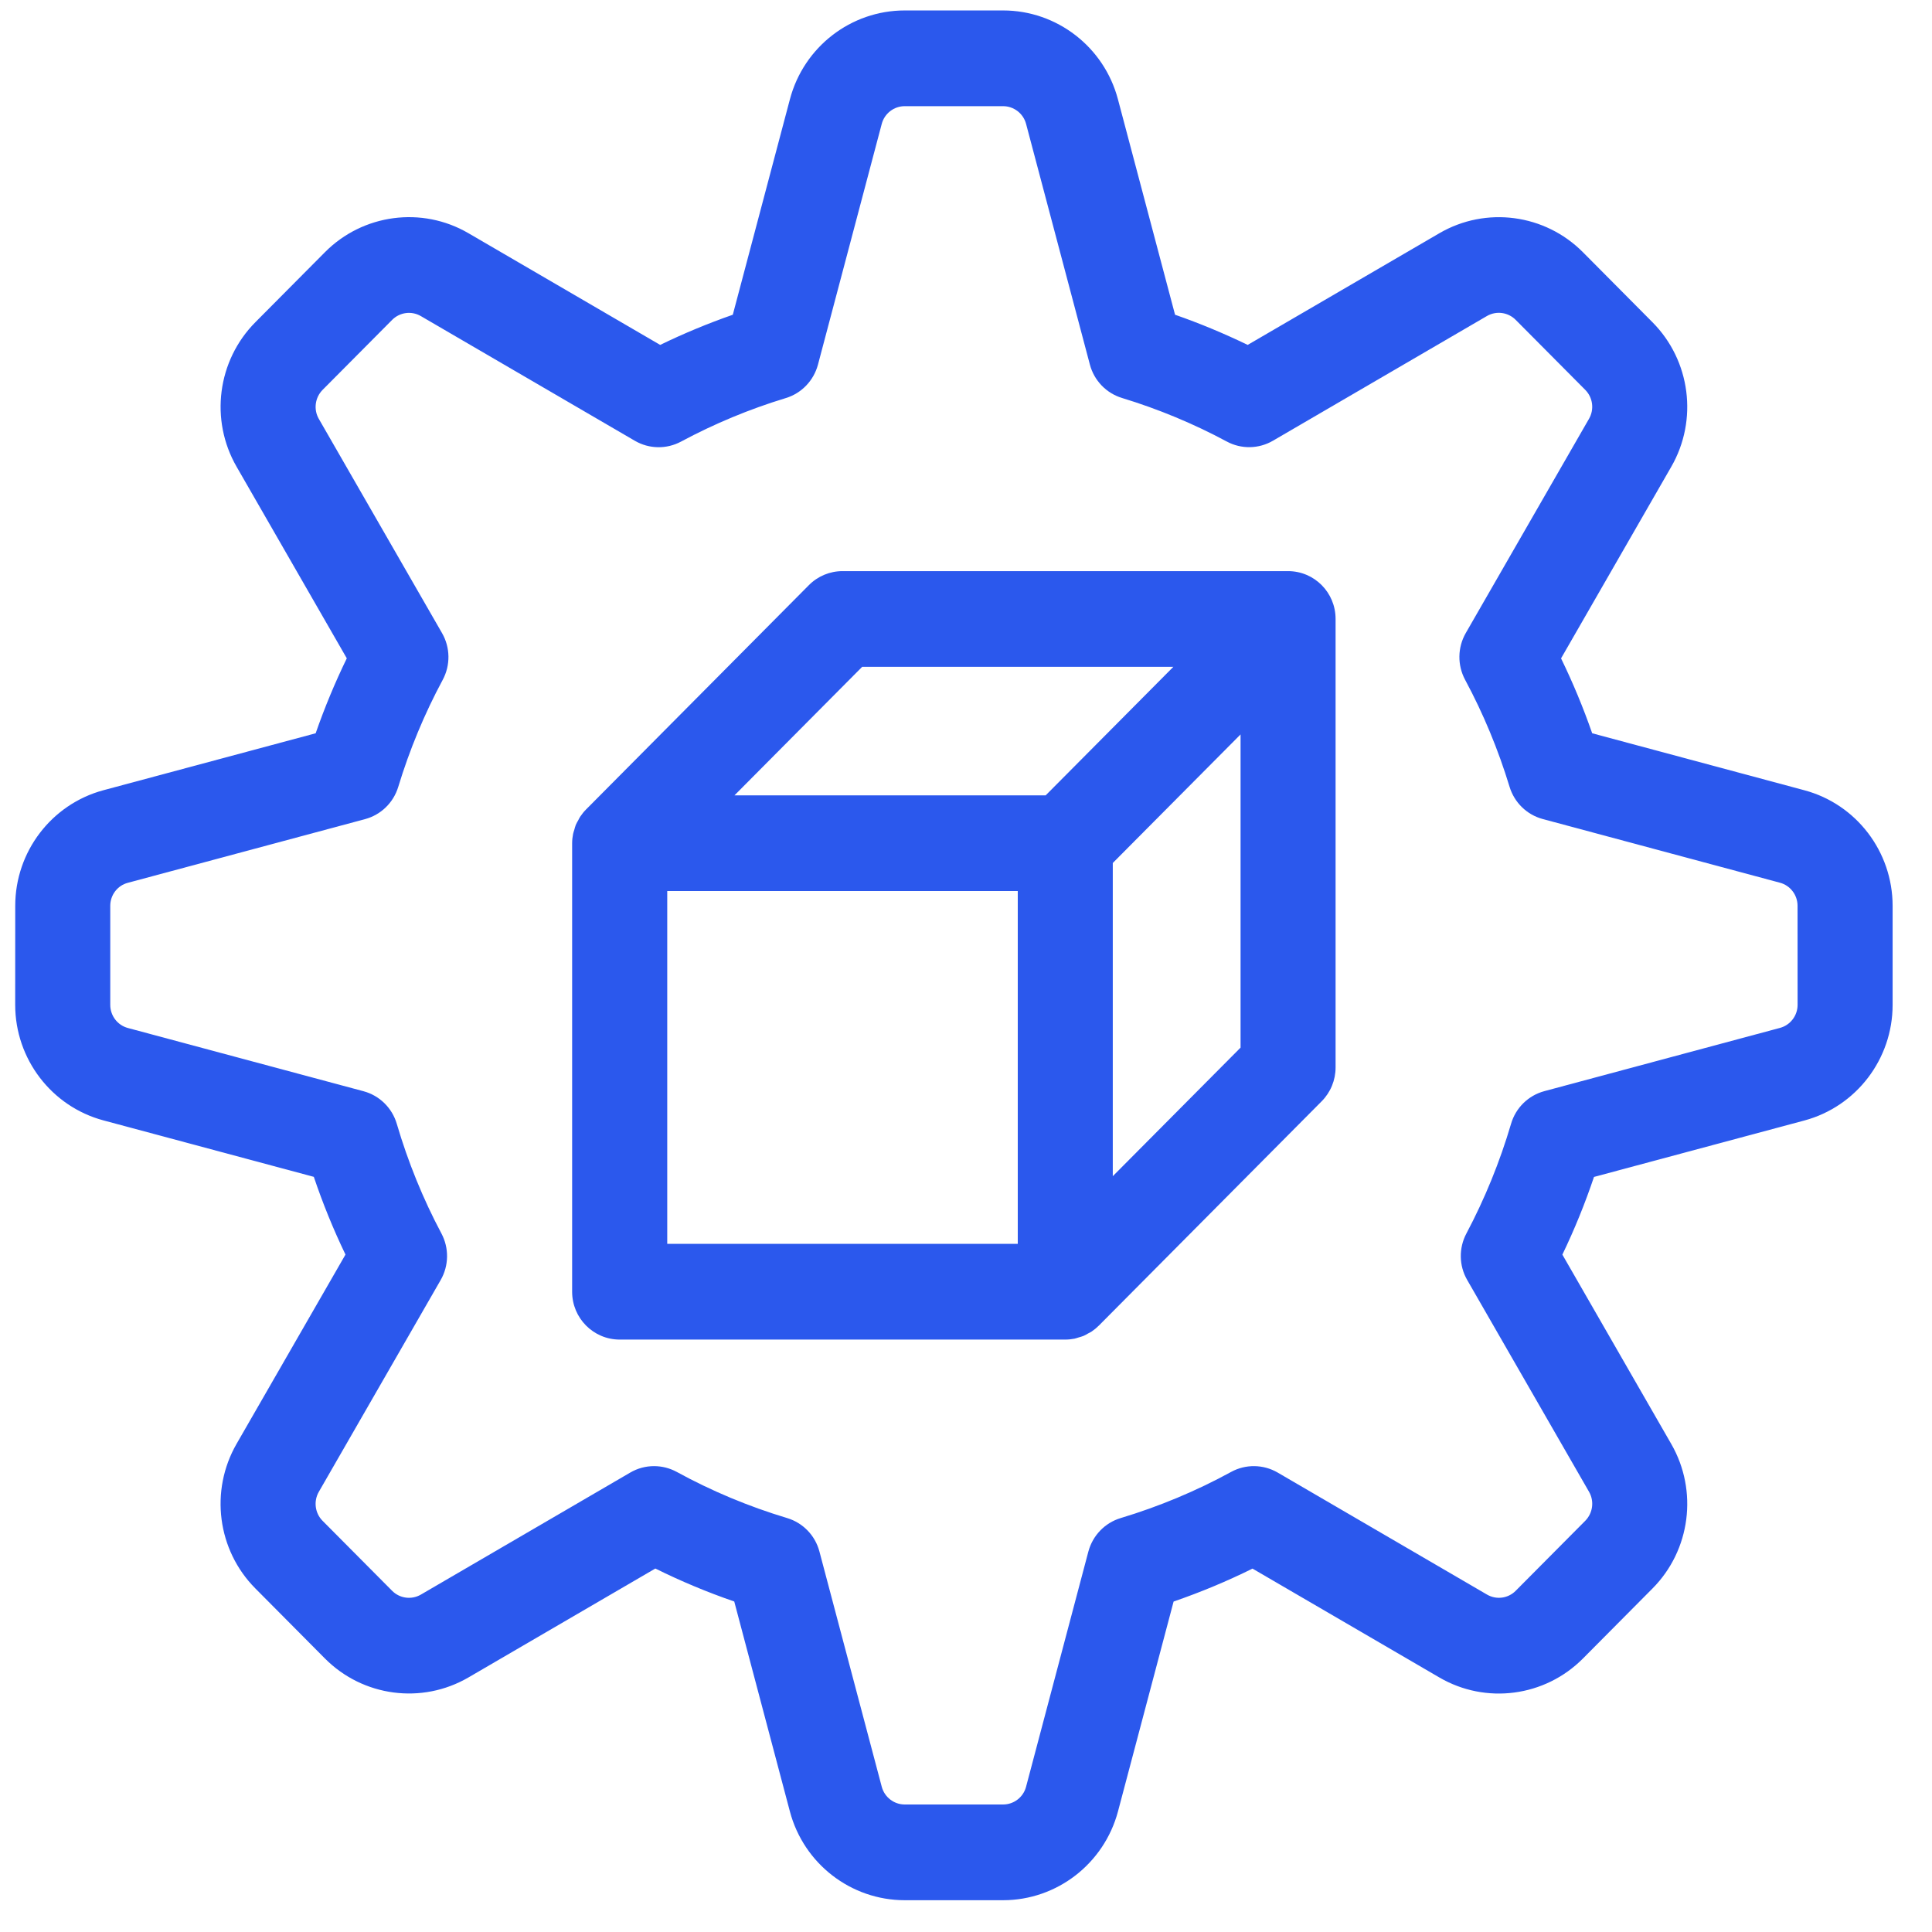 <svg width="44" height="44" viewBox="0 0 44 44" fill="none" xmlns="http://www.w3.org/2000/svg">
<path d="M22.845 43.276H20.604C19.379 43.276 18.304 42.444 17.989 41.254L16.722 36.473C16.105 36.261 15.504 36.009 14.925 35.722L10.67 38.202C9.609 38.82 8.266 38.642 7.4 37.771L5.815 36.175C4.949 35.304 4.774 33.951 5.387 32.884L7.868 28.572C7.592 27.999 7.351 27.407 7.147 26.802L2.355 25.516C1.172 25.198 0.346 24.116 0.346 22.884L0.347 20.629C0.347 19.397 1.173 18.315 2.355 17.997L7.189 16.7C7.392 16.117 7.629 15.546 7.898 14.993L5.388 10.629C4.774 9.563 4.95 8.21 5.816 7.338L7.401 5.743C8.267 4.871 9.612 4.694 10.67 5.312L15.035 7.855C15.572 7.594 16.126 7.365 16.689 7.168L17.99 2.26C18.305 1.069 19.379 0.238 20.604 0.238H22.846C24.07 0.238 25.145 1.07 25.46 2.26L26.761 7.168C27.324 7.364 27.878 7.595 28.415 7.855L32.78 5.312C33.841 4.694 35.184 4.873 36.049 5.743L37.634 7.339C38.5 8.21 38.676 9.564 38.062 10.63L35.552 14.994C35.821 15.546 36.058 16.117 36.261 16.7L41.095 17.998C42.277 18.315 43.103 19.397 43.103 20.63V22.886C43.103 24.118 42.277 25.2 41.095 25.518L36.302 26.804C36.098 27.409 35.858 28 35.582 28.573L38.062 32.886C38.676 33.953 38.5 35.306 37.634 36.177L36.049 37.773C35.183 38.644 33.839 38.821 32.78 38.203L28.525 35.724C27.946 36.011 27.343 36.262 26.728 36.474L25.461 41.255C25.144 42.444 24.069 43.276 22.845 43.276H22.845ZM14.895 33.39C15.073 33.39 15.251 33.434 15.413 33.522C16.203 33.955 17.048 34.309 17.927 34.573C18.287 34.681 18.566 34.97 18.662 35.335L20.081 40.691C20.144 40.93 20.36 41.096 20.604 41.096H22.845C23.09 41.096 23.306 40.93 23.368 40.692L24.787 35.335C24.885 34.97 25.163 34.681 25.523 34.573C26.399 34.309 27.245 33.956 28.038 33.522C28.369 33.341 28.771 33.347 29.097 33.536L33.865 36.315C34.078 36.439 34.346 36.404 34.519 36.229L36.104 34.634C36.276 34.459 36.312 34.189 36.19 33.976L33.414 29.15C33.226 28.824 33.22 28.423 33.397 28.09C33.816 27.3 34.158 26.46 34.413 25.595C34.519 25.23 34.807 24.948 35.172 24.85L40.537 23.41C40.774 23.347 40.939 23.13 40.939 22.884L40.938 20.629C40.938 20.383 40.773 20.166 40.536 20.103L35.135 18.653C34.774 18.556 34.489 18.279 34.379 17.918C34.122 17.073 33.782 16.253 33.367 15.482C33.188 15.148 33.194 14.745 33.382 14.417L36.189 9.537C36.312 9.323 36.276 9.053 36.103 8.879L34.518 7.284C34.345 7.11 34.076 7.074 33.864 7.197L28.991 10.037C28.667 10.226 28.269 10.233 27.94 10.056C27.181 9.648 26.378 9.315 25.554 9.064C25.195 8.955 24.917 8.667 24.821 8.302L23.368 2.821C23.305 2.584 23.089 2.418 22.845 2.418H20.604C20.359 2.418 20.144 2.584 20.081 2.822L18.629 8.303C18.532 8.668 18.255 8.957 17.896 9.066C17.072 9.316 16.269 9.65 15.51 10.057C15.18 10.234 14.782 10.227 14.459 10.039L9.585 7.199C9.373 7.075 9.104 7.111 8.931 7.285L7.346 8.88C7.174 9.055 7.138 9.325 7.26 9.538L10.067 14.418C10.256 14.746 10.262 15.15 10.082 15.484C9.667 16.255 9.327 17.075 9.07 17.92C8.961 18.28 8.675 18.558 8.314 18.655L2.913 20.105C2.676 20.166 2.511 20.383 2.511 20.629V22.885C2.511 23.132 2.676 23.349 2.913 23.412L8.279 24.852C8.643 24.95 8.931 25.232 9.037 25.596C9.292 26.462 9.633 27.302 10.053 28.091C10.23 28.424 10.224 28.825 10.036 29.152L7.26 33.977C7.138 34.19 7.173 34.461 7.346 34.635L8.931 36.23C9.104 36.404 9.373 36.439 9.585 36.316L14.353 33.537C14.52 33.439 14.707 33.39 14.895 33.39L14.895 33.39Z" fill="#2B58ED"/>
<path d="M29.335 13.007H19.188C18.901 13.007 18.625 13.121 18.422 13.326L13.349 18.433C13.299 18.483 13.253 18.54 13.213 18.6C13.195 18.626 13.183 18.655 13.168 18.683C13.149 18.717 13.128 18.75 13.113 18.787C13.099 18.823 13.09 18.86 13.079 18.898C13.07 18.929 13.058 18.959 13.052 18.991C13.038 19.061 13.03 19.132 13.03 19.204V29.419C13.03 30.02 13.515 30.508 14.113 30.508H24.26C24.331 30.508 24.402 30.501 24.473 30.487C24.505 30.48 24.535 30.468 24.566 30.459C24.602 30.448 24.639 30.44 24.674 30.425C24.712 30.41 24.745 30.389 24.78 30.369C24.807 30.354 24.835 30.343 24.861 30.325C24.92 30.285 24.976 30.239 25.027 30.188L30.1 25.081C30.303 24.877 30.417 24.6 30.417 24.311V14.097C30.418 13.494 29.933 13.007 29.335 13.007L29.335 13.007ZM19.636 15.186H26.723L23.814 18.114H16.727L19.636 15.186ZM15.196 20.293H23.179V28.328H15.196V20.293ZM25.343 26.787V19.654L28.253 16.726V23.859L25.343 26.787Z" fill="#2B58ED"/>
</svg>
